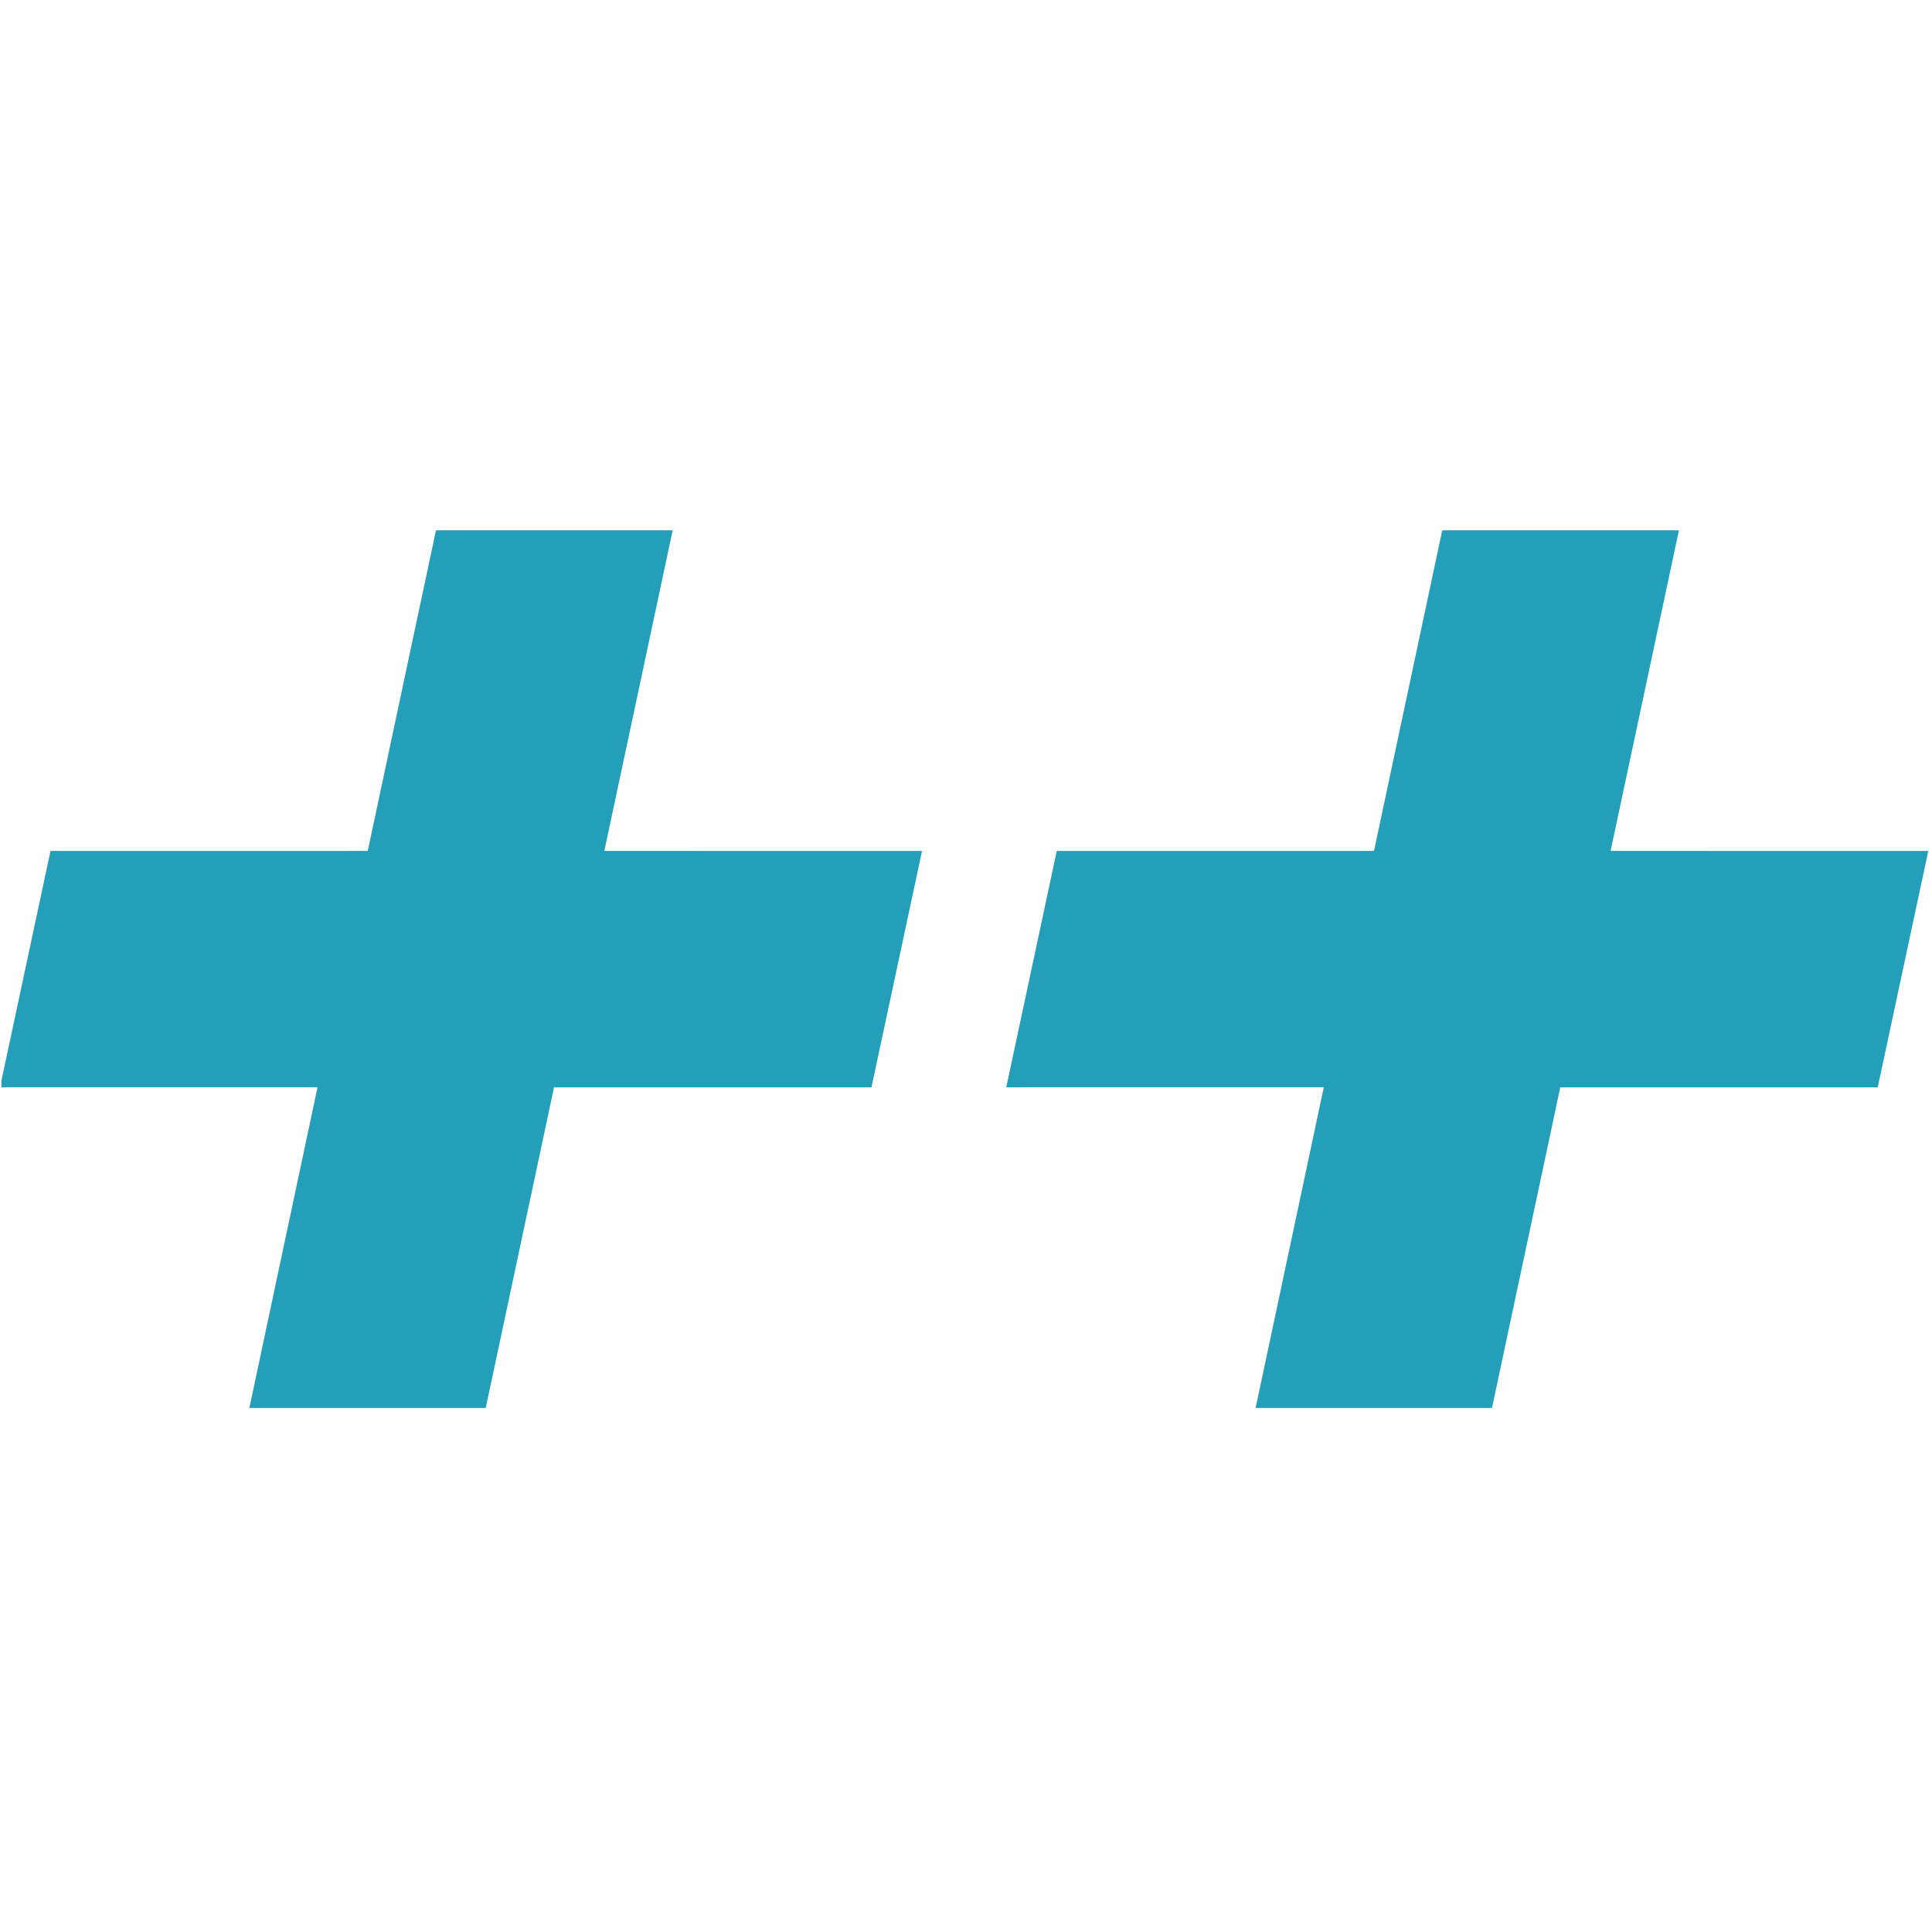 <svg width="521" height="521" viewBox="0 0 521 521" fill="none" xmlns="http://www.w3.org/2000/svg">
<g clip-path="url(#clip0_220_181)">
<path fill-rule="evenodd" clip-rule="evenodd" d="M181.399 143L162.971 229.469L248.644 229.47L235.007 293.222L149.399 293.216L130.987 379.682H67.245L85.627 293.203L0 293.212L13.62 229.48L99.172 229.469L117.572 143H181.399Z" fill="#239FB9"/>
<path fill-rule="evenodd" clip-rule="evenodd" d="M452.755 143L434.327 229.469L520 229.47L506.363 293.222L420.756 293.216L402.343 379.682H338.601L356.983 293.203L271.356 293.212L284.976 229.48L370.528 229.469L388.928 143H452.755Z" fill="#239FB9"/>
</g>
<defs>
<clipPath id="clip0_220_181">
<rect width="520" height="520" fill="white" transform="translate(0.373 0.518)"/>
</clipPath>
</defs>
</svg>
